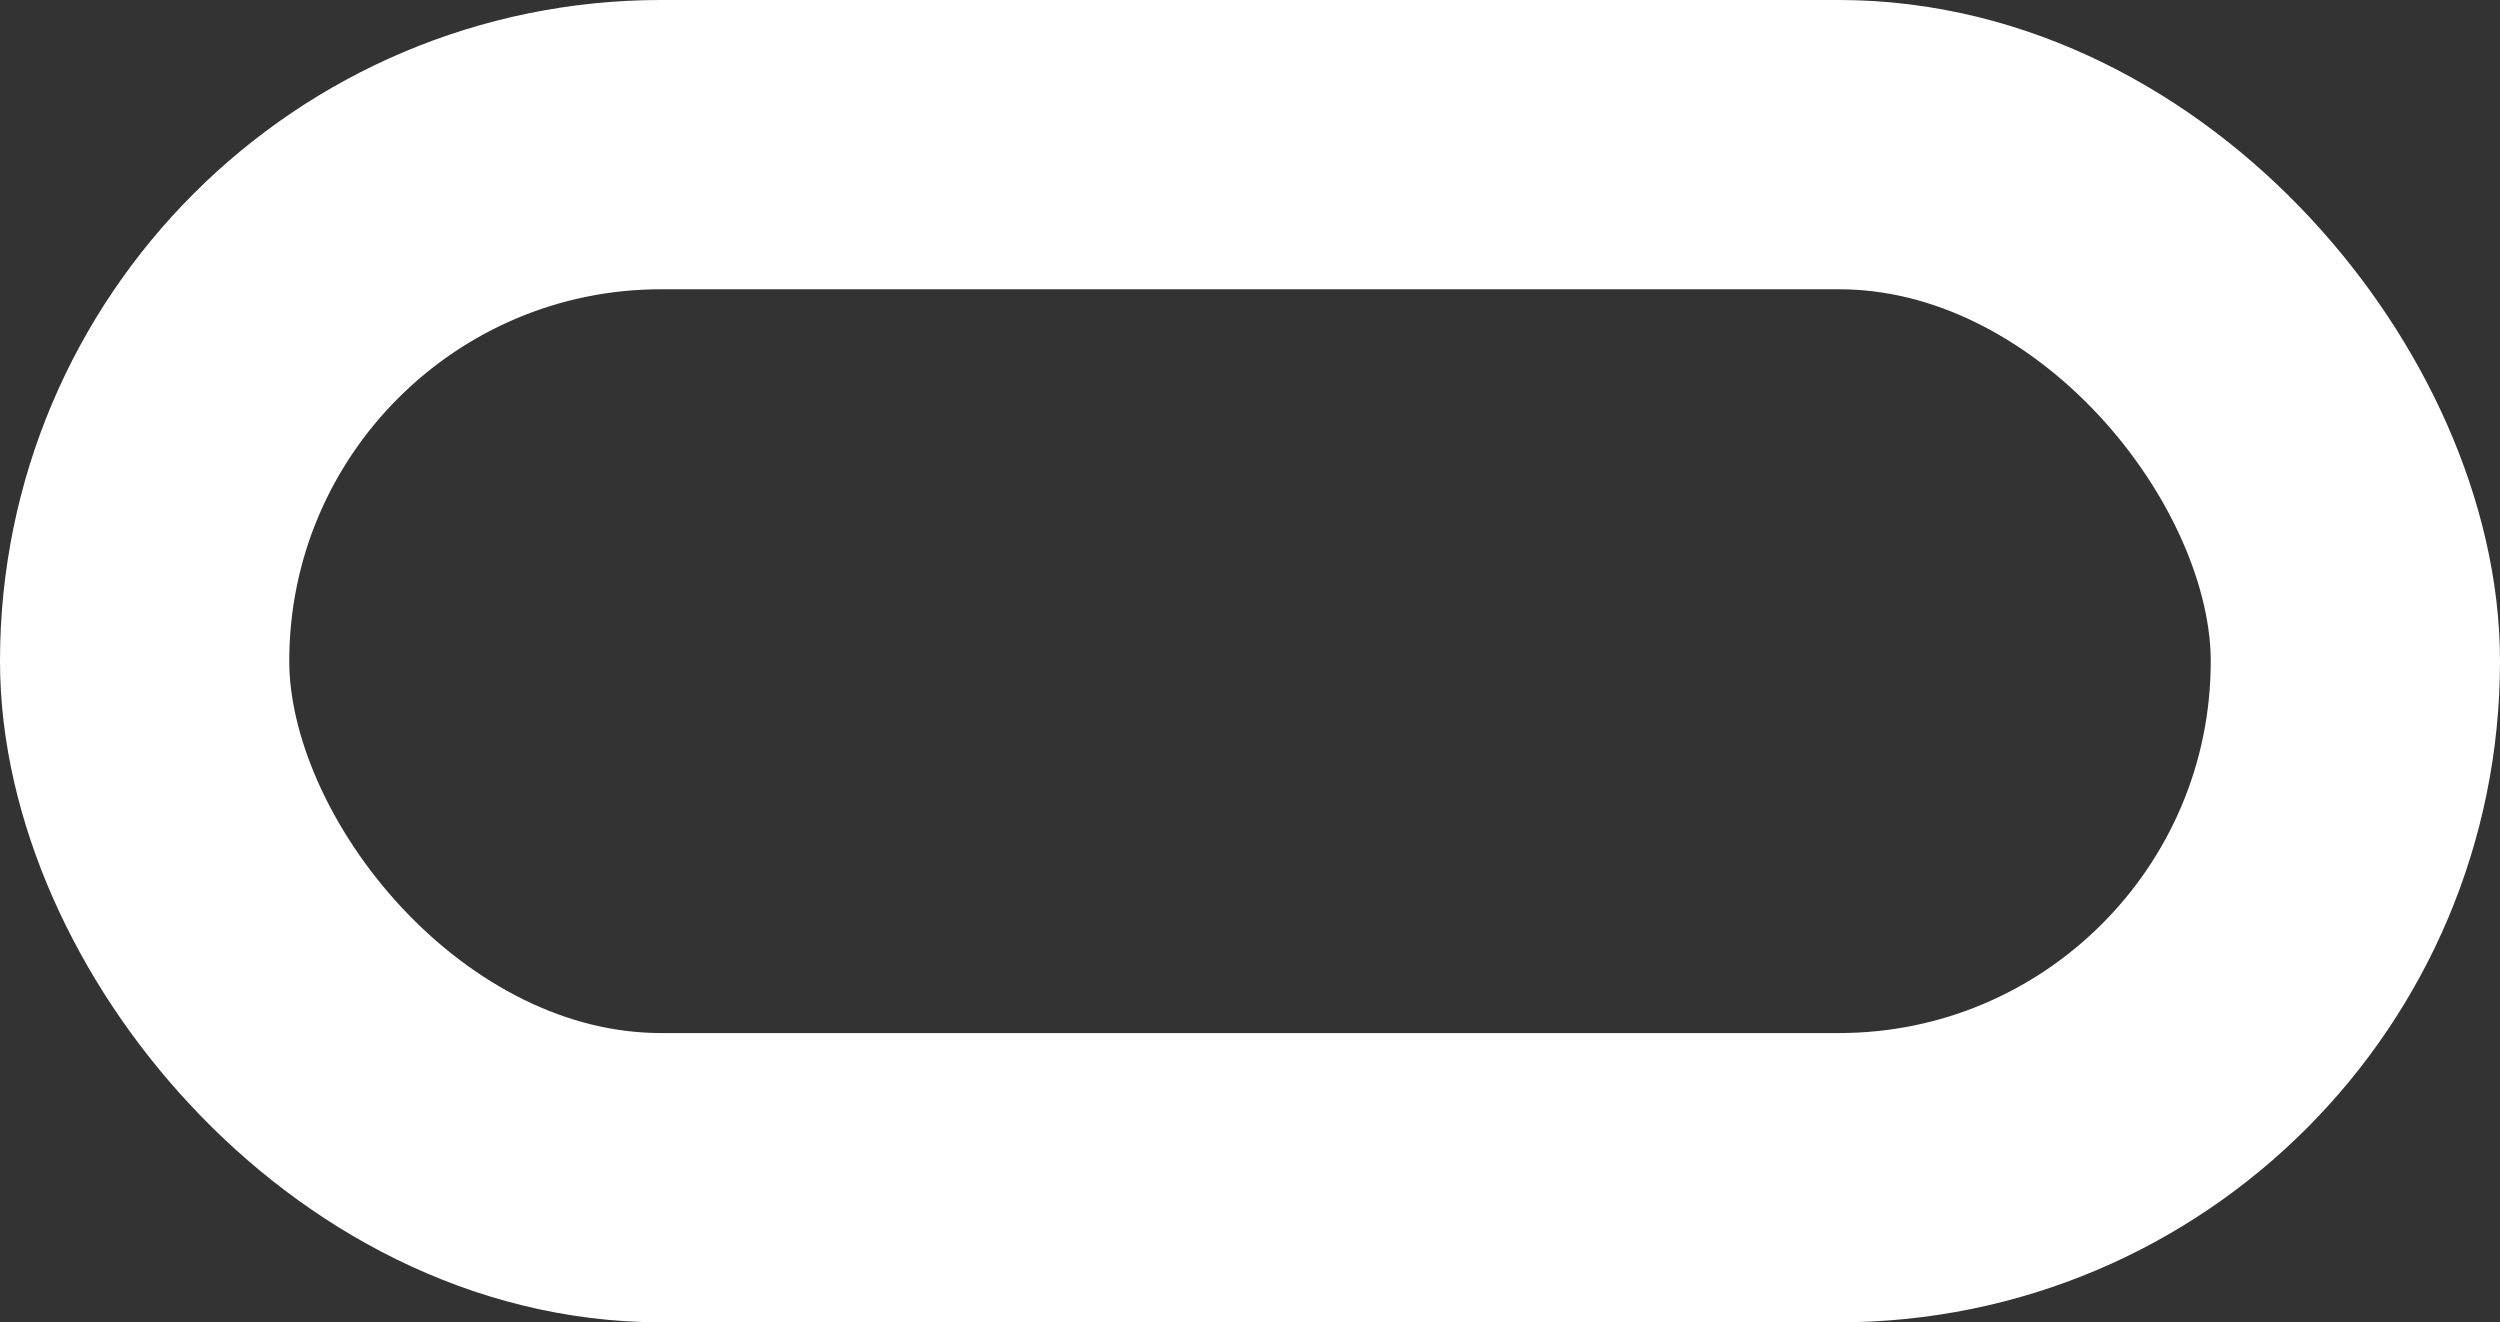 <?xml version="1.0" encoding="UTF-8"?> <svg xmlns="http://www.w3.org/2000/svg" width="121" height="64" viewBox="0 0 121 64" fill="none"><rect x="0" y="0" width="121" height="64" fill="#333333" stroke="none"/> <rect x="7" y="7" width="107" height="50" rx="25" stroke="white" stroke-width="14"></rect> </svg> 